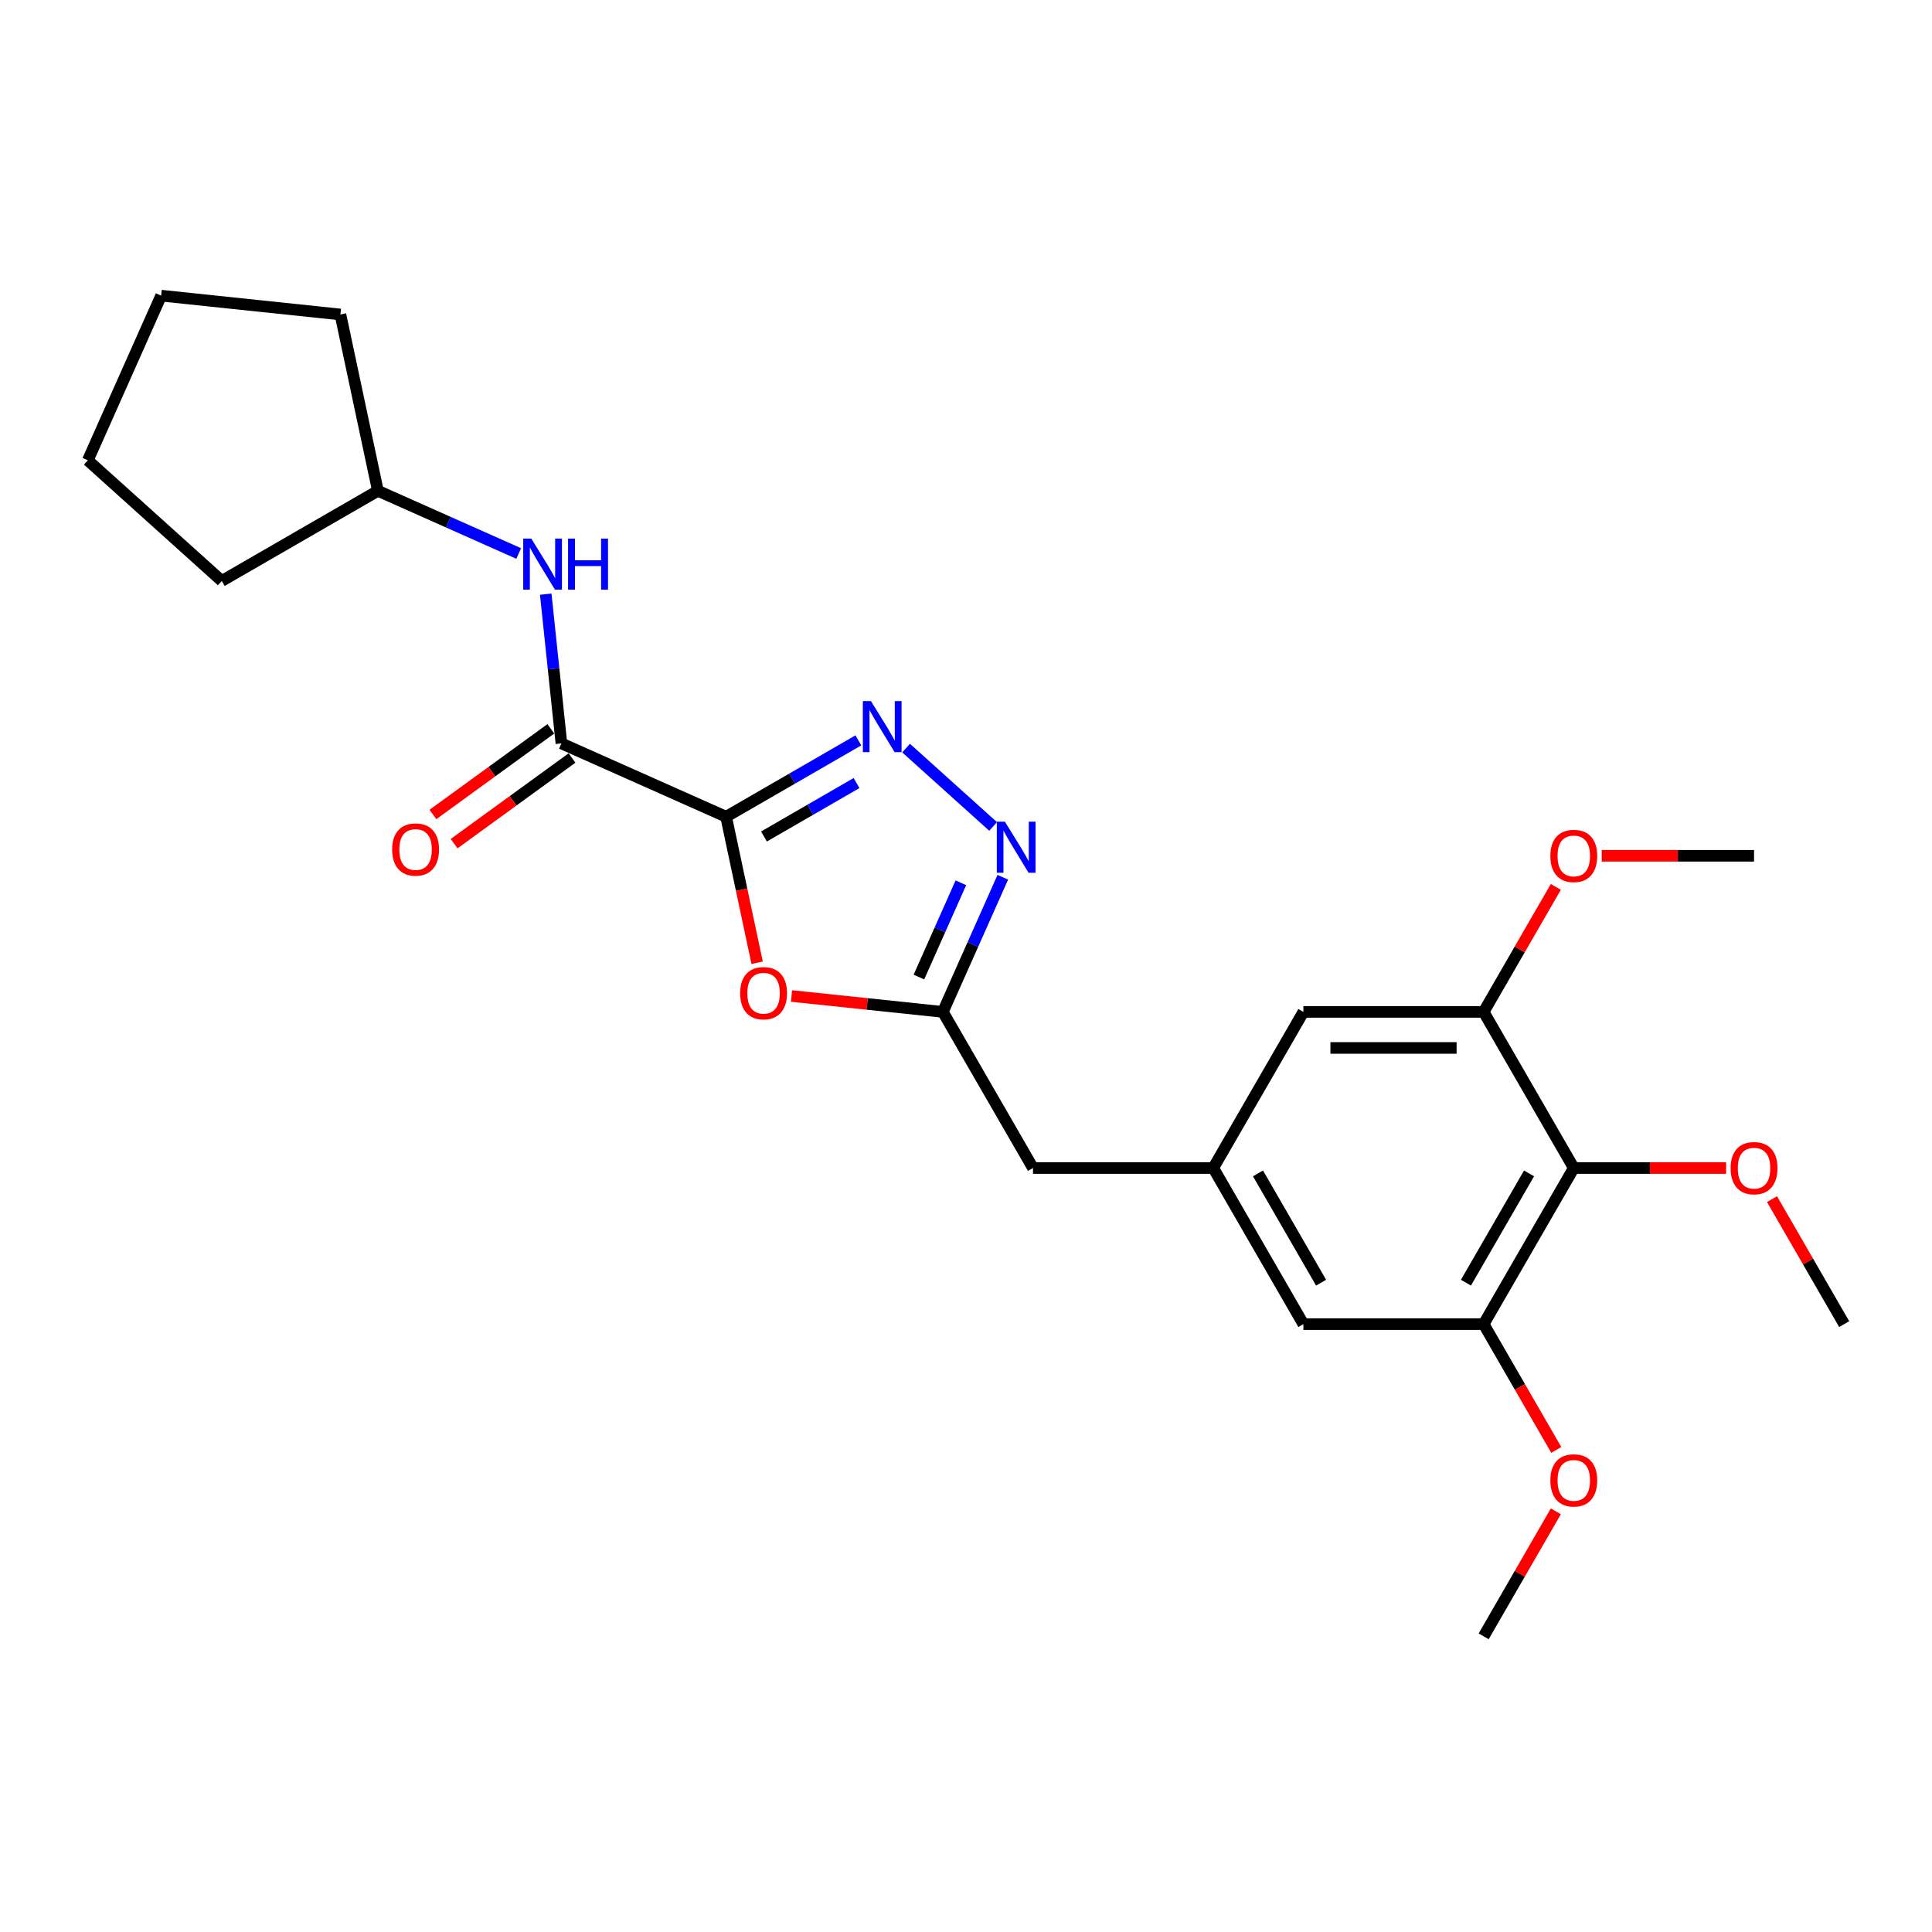 <?xml version='1.0' encoding='iso-8859-1'?>
<svg version='1.1' baseProfile='full'
              xmlns='http://www.w3.org/2000/svg'
                      xmlns:rdkit='http://www.rdkit.org/xml'
                      xmlns:xlink='http://www.w3.org/1999/xlink'
                  xml:space='preserve'
width='1000px' height='1000px' viewBox='0 0 1000 1000'>
<!-- END OF HEADER -->
<rect style='opacity:1.0;fill:#FFFFFF;stroke:none' width='1000' height='1000' x='0' y='0'> </rect>
<path class='bond-0' d='M 375.828,422.739 L 410.053,402.978' style='fill:none;fill-rule:evenodd;stroke:#000000;stroke-width:6px;stroke-linecap:butt;stroke-linejoin:miter;stroke-opacity:1' />
<path class='bond-0' d='M 410.053,402.978 L 444.279,383.218' style='fill:none;fill-rule:evenodd;stroke:#0000FF;stroke-width:6px;stroke-linecap:butt;stroke-linejoin:miter;stroke-opacity:1' />
<path class='bond-0' d='M 395.426,432.971 L 419.384,419.139' style='fill:none;fill-rule:evenodd;stroke:#000000;stroke-width:6px;stroke-linecap:butt;stroke-linejoin:miter;stroke-opacity:1' />
<path class='bond-0' d='M 419.384,419.139 L 443.341,405.307' style='fill:none;fill-rule:evenodd;stroke:#0000FF;stroke-width:6px;stroke-linecap:butt;stroke-linejoin:miter;stroke-opacity:1' />
<path class='bond-1' d='M 375.828,422.739 L 383.859,460.525' style='fill:none;fill-rule:evenodd;stroke:#000000;stroke-width:6px;stroke-linecap:butt;stroke-linejoin:miter;stroke-opacity:1' />
<path class='bond-1' d='M 383.859,460.525 L 391.891,498.311' style='fill:none;fill-rule:evenodd;stroke:#FF0000;stroke-width:6px;stroke-linecap:butt;stroke-linejoin:miter;stroke-opacity:1' />
<path class='bond-3' d='M 375.828,422.739 L 290.589,384.788' style='fill:none;fill-rule:evenodd;stroke:#000000;stroke-width:6px;stroke-linecap:butt;stroke-linejoin:miter;stroke-opacity:1' />
<path class='bond-2' d='M 468.986,387.209 L 514.033,427.77' style='fill:none;fill-rule:evenodd;stroke:#0000FF;stroke-width:6px;stroke-linecap:butt;stroke-linejoin:miter;stroke-opacity:1' />
<path class='bond-4' d='M 409.689,515.525 L 448.855,519.641' style='fill:none;fill-rule:evenodd;stroke:#FF0000;stroke-width:6px;stroke-linecap:butt;stroke-linejoin:miter;stroke-opacity:1' />
<path class='bond-4' d='M 448.855,519.641 L 488.021,523.758' style='fill:none;fill-rule:evenodd;stroke:#000000;stroke-width:6px;stroke-linecap:butt;stroke-linejoin:miter;stroke-opacity:1' />
<path class='bond-25' d='M 519.05,454.064 L 503.536,488.911' style='fill:none;fill-rule:evenodd;stroke:#0000FF;stroke-width:6px;stroke-linecap:butt;stroke-linejoin:miter;stroke-opacity:1' />
<path class='bond-25' d='M 503.536,488.911 L 488.021,523.758' style='fill:none;fill-rule:evenodd;stroke:#000000;stroke-width:6px;stroke-linecap:butt;stroke-linejoin:miter;stroke-opacity:1' />
<path class='bond-25' d='M 497.348,456.928 L 486.488,481.321' style='fill:none;fill-rule:evenodd;stroke:#0000FF;stroke-width:6px;stroke-linecap:butt;stroke-linejoin:miter;stroke-opacity:1' />
<path class='bond-25' d='M 486.488,481.321 L 475.628,505.713' style='fill:none;fill-rule:evenodd;stroke:#000000;stroke-width:6px;stroke-linecap:butt;stroke-linejoin:miter;stroke-opacity:1' />
<path class='bond-8' d='M 290.589,384.788 L 286.53,346.163' style='fill:none;fill-rule:evenodd;stroke:#000000;stroke-width:6px;stroke-linecap:butt;stroke-linejoin:miter;stroke-opacity:1' />
<path class='bond-8' d='M 286.53,346.163 L 282.47,307.539' style='fill:none;fill-rule:evenodd;stroke:#0000FF;stroke-width:6px;stroke-linecap:butt;stroke-linejoin:miter;stroke-opacity:1' />
<path class='bond-12' d='M 285.105,377.239 L 254.594,399.407' style='fill:none;fill-rule:evenodd;stroke:#000000;stroke-width:6px;stroke-linecap:butt;stroke-linejoin:miter;stroke-opacity:1' />
<path class='bond-12' d='M 254.594,399.407 L 224.082,421.575' style='fill:none;fill-rule:evenodd;stroke:#FF0000;stroke-width:6px;stroke-linecap:butt;stroke-linejoin:miter;stroke-opacity:1' />
<path class='bond-12' d='M 296.074,392.337 L 265.562,414.504' style='fill:none;fill-rule:evenodd;stroke:#000000;stroke-width:6px;stroke-linecap:butt;stroke-linejoin:miter;stroke-opacity:1' />
<path class='bond-12' d='M 265.562,414.504 L 235.051,436.672' style='fill:none;fill-rule:evenodd;stroke:#FF0000;stroke-width:6px;stroke-linecap:butt;stroke-linejoin:miter;stroke-opacity:1' />
<path class='bond-13' d='M 488.021,523.758 L 534.673,604.562' style='fill:none;fill-rule:evenodd;stroke:#000000;stroke-width:6px;stroke-linecap:butt;stroke-linejoin:miter;stroke-opacity:1' />
<path class='bond-5' d='M 814.588,604.562 L 767.936,685.366' style='fill:none;fill-rule:evenodd;stroke:#000000;stroke-width:6px;stroke-linecap:butt;stroke-linejoin:miter;stroke-opacity:1' />
<path class='bond-5' d='M 791.429,607.352 L 758.773,663.915' style='fill:none;fill-rule:evenodd;stroke:#000000;stroke-width:6px;stroke-linecap:butt;stroke-linejoin:miter;stroke-opacity:1' />
<path class='bond-14' d='M 814.588,604.562 L 854.009,604.562' style='fill:none;fill-rule:evenodd;stroke:#000000;stroke-width:6px;stroke-linecap:butt;stroke-linejoin:miter;stroke-opacity:1' />
<path class='bond-14' d='M 854.009,604.562 L 893.431,604.562' style='fill:none;fill-rule:evenodd;stroke:#FF0000;stroke-width:6px;stroke-linecap:butt;stroke-linejoin:miter;stroke-opacity:1' />
<path class='bond-27' d='M 814.588,604.562 L 767.936,523.758' style='fill:none;fill-rule:evenodd;stroke:#000000;stroke-width:6px;stroke-linecap:butt;stroke-linejoin:miter;stroke-opacity:1' />
<path class='bond-6' d='M 767.936,685.366 L 674.631,685.366' style='fill:none;fill-rule:evenodd;stroke:#000000;stroke-width:6px;stroke-linecap:butt;stroke-linejoin:miter;stroke-opacity:1' />
<path class='bond-15' d='M 767.936,685.366 L 786.731,717.922' style='fill:none;fill-rule:evenodd;stroke:#000000;stroke-width:6px;stroke-linecap:butt;stroke-linejoin:miter;stroke-opacity:1' />
<path class='bond-15' d='M 786.731,717.922 L 805.527,750.477' style='fill:none;fill-rule:evenodd;stroke:#FF0000;stroke-width:6px;stroke-linecap:butt;stroke-linejoin:miter;stroke-opacity:1' />
<path class='bond-7' d='M 767.936,523.758 L 674.631,523.758' style='fill:none;fill-rule:evenodd;stroke:#000000;stroke-width:6px;stroke-linecap:butt;stroke-linejoin:miter;stroke-opacity:1' />
<path class='bond-7' d='M 753.94,542.419 L 688.626,542.419' style='fill:none;fill-rule:evenodd;stroke:#000000;stroke-width:6px;stroke-linecap:butt;stroke-linejoin:miter;stroke-opacity:1' />
<path class='bond-16' d='M 767.936,523.758 L 786.613,491.408' style='fill:none;fill-rule:evenodd;stroke:#000000;stroke-width:6px;stroke-linecap:butt;stroke-linejoin:miter;stroke-opacity:1' />
<path class='bond-16' d='M 786.613,491.408 L 805.29,459.058' style='fill:none;fill-rule:evenodd;stroke:#FF0000;stroke-width:6px;stroke-linecap:butt;stroke-linejoin:miter;stroke-opacity:1' />
<path class='bond-17' d='M 268.483,286.494 L 232.04,270.269' style='fill:none;fill-rule:evenodd;stroke:#0000FF;stroke-width:6px;stroke-linecap:butt;stroke-linejoin:miter;stroke-opacity:1' />
<path class='bond-17' d='M 232.04,270.269 L 195.598,254.044' style='fill:none;fill-rule:evenodd;stroke:#000000;stroke-width:6px;stroke-linecap:butt;stroke-linejoin:miter;stroke-opacity:1' />
<path class='bond-9' d='M 627.978,604.562 L 534.673,604.562' style='fill:none;fill-rule:evenodd;stroke:#000000;stroke-width:6px;stroke-linecap:butt;stroke-linejoin:miter;stroke-opacity:1' />
<path class='bond-10' d='M 627.978,604.562 L 674.631,523.758' style='fill:none;fill-rule:evenodd;stroke:#000000;stroke-width:6px;stroke-linecap:butt;stroke-linejoin:miter;stroke-opacity:1' />
<path class='bond-11' d='M 627.978,604.562 L 674.631,685.366' style='fill:none;fill-rule:evenodd;stroke:#000000;stroke-width:6px;stroke-linecap:butt;stroke-linejoin:miter;stroke-opacity:1' />
<path class='bond-11' d='M 651.137,607.352 L 683.794,663.915' style='fill:none;fill-rule:evenodd;stroke:#000000;stroke-width:6px;stroke-linecap:butt;stroke-linejoin:miter;stroke-opacity:1' />
<path class='bond-18' d='M 917.191,620.666 L 935.868,653.016' style='fill:none;fill-rule:evenodd;stroke:#FF0000;stroke-width:6px;stroke-linecap:butt;stroke-linejoin:miter;stroke-opacity:1' />
<path class='bond-18' d='M 935.868,653.016 L 954.545,685.366' style='fill:none;fill-rule:evenodd;stroke:#000000;stroke-width:6px;stroke-linecap:butt;stroke-linejoin:miter;stroke-opacity:1' />
<path class='bond-19' d='M 805.29,782.275 L 786.613,814.625' style='fill:none;fill-rule:evenodd;stroke:#FF0000;stroke-width:6px;stroke-linecap:butt;stroke-linejoin:miter;stroke-opacity:1' />
<path class='bond-19' d='M 786.613,814.625 L 767.936,846.975' style='fill:none;fill-rule:evenodd;stroke:#000000;stroke-width:6px;stroke-linecap:butt;stroke-linejoin:miter;stroke-opacity:1' />
<path class='bond-20' d='M 829.05,442.953 L 868.472,442.953' style='fill:none;fill-rule:evenodd;stroke:#FF0000;stroke-width:6px;stroke-linecap:butt;stroke-linejoin:miter;stroke-opacity:1' />
<path class='bond-20' d='M 868.472,442.953 L 907.893,442.953' style='fill:none;fill-rule:evenodd;stroke:#000000;stroke-width:6px;stroke-linecap:butt;stroke-linejoin:miter;stroke-opacity:1' />
<path class='bond-21' d='M 195.598,254.044 L 114.794,300.696' style='fill:none;fill-rule:evenodd;stroke:#000000;stroke-width:6px;stroke-linecap:butt;stroke-linejoin:miter;stroke-opacity:1' />
<path class='bond-22' d='M 195.598,254.044 L 176.199,162.778' style='fill:none;fill-rule:evenodd;stroke:#000000;stroke-width:6px;stroke-linecap:butt;stroke-linejoin:miter;stroke-opacity:1' />
<path class='bond-24' d='M 114.794,300.696 L 45.455,238.263' style='fill:none;fill-rule:evenodd;stroke:#000000;stroke-width:6px;stroke-linecap:butt;stroke-linejoin:miter;stroke-opacity:1' />
<path class='bond-23' d='M 176.199,162.778 L 83.405,153.025' style='fill:none;fill-rule:evenodd;stroke:#000000;stroke-width:6px;stroke-linecap:butt;stroke-linejoin:miter;stroke-opacity:1' />
<path class='bond-26' d='M 83.405,153.025 L 45.455,238.263' style='fill:none;fill-rule:evenodd;stroke:#000000;stroke-width:6px;stroke-linecap:butt;stroke-linejoin:miter;stroke-opacity:1' />
<path  class='atom-1' d='M 450.791 362.874
L 459.45 376.87
Q 460.308 378.251, 461.689 380.751
Q 463.07 383.252, 463.145 383.401
L 463.145 362.874
L 466.653 362.874
L 466.653 389.298
L 463.033 389.298
L 453.74 373.996
Q 452.657 372.205, 451.5 370.152
Q 450.381 368.099, 450.045 367.465
L 450.045 389.298
L 446.611 389.298
L 446.611 362.874
L 450.791 362.874
' fill='#0000FF'/>
<path  class='atom-2' d='M 383.097 514.079
Q 383.097 507.734, 386.232 504.189
Q 389.367 500.643, 395.227 500.643
Q 401.086 500.643, 404.222 504.189
Q 407.357 507.734, 407.357 514.079
Q 407.357 520.499, 404.184 524.156
Q 401.012 527.776, 395.227 527.776
Q 389.405 527.776, 386.232 524.156
Q 383.097 520.536, 383.097 514.079
M 395.227 524.791
Q 399.258 524.791, 401.422 522.103
Q 403.624 519.379, 403.624 514.079
Q 403.624 508.891, 401.422 506.279
Q 399.258 503.629, 395.227 503.629
Q 391.196 503.629, 388.994 506.242
Q 386.829 508.854, 386.829 514.079
Q 386.829 519.416, 388.994 522.103
Q 391.196 524.791, 395.227 524.791
' fill='#FF0000'/>
<path  class='atom-3' d='M 520.13 425.307
L 528.789 439.303
Q 529.647 440.684, 531.028 443.185
Q 532.409 445.685, 532.484 445.834
L 532.484 425.307
L 535.992 425.307
L 535.992 451.731
L 532.372 451.731
L 523.079 436.429
Q 521.996 434.638, 520.839 432.585
Q 519.72 430.532, 519.384 429.898
L 519.384 451.731
L 515.95 451.731
L 515.95 425.307
L 520.13 425.307
' fill='#0000FF'/>
<path  class='atom-9' d='M 274.996 278.782
L 283.654 292.778
Q 284.513 294.159, 285.894 296.659
Q 287.274 299.16, 287.349 299.309
L 287.349 278.782
L 290.857 278.782
L 290.857 305.206
L 287.237 305.206
L 277.944 289.904
Q 276.862 288.113, 275.705 286.06
Q 274.585 284.007, 274.249 283.373
L 274.249 305.206
L 270.815 305.206
L 270.815 278.782
L 274.996 278.782
' fill='#0000FF'/>
<path  class='atom-9' d='M 294.03 278.782
L 297.613 278.782
L 297.613 290.016
L 311.123 290.016
L 311.123 278.782
L 314.706 278.782
L 314.706 305.206
L 311.123 305.206
L 311.123 293.002
L 297.613 293.002
L 297.613 305.206
L 294.03 305.206
L 294.03 278.782
' fill='#0000FF'/>
<path  class='atom-13' d='M 202.974 439.706
Q 202.974 433.361, 206.11 429.816
Q 209.245 426.27, 215.104 426.27
Q 220.964 426.27, 224.099 429.816
Q 227.234 433.361, 227.234 439.706
Q 227.234 446.125, 224.061 449.783
Q 220.889 453.403, 215.104 453.403
Q 209.282 453.403, 206.11 449.783
Q 202.974 446.163, 202.974 439.706
M 215.104 450.417
Q 219.135 450.417, 221.3 447.73
Q 223.502 445.006, 223.502 439.706
Q 223.502 434.518, 221.3 431.906
Q 219.135 429.256, 215.104 429.256
Q 211.073 429.256, 208.871 431.868
Q 206.707 434.481, 206.707 439.706
Q 206.707 445.043, 208.871 447.73
Q 211.073 450.417, 215.104 450.417
' fill='#FF0000'/>
<path  class='atom-15' d='M 895.763 604.637
Q 895.763 598.292, 898.898 594.746
Q 902.033 591.201, 907.893 591.201
Q 913.753 591.201, 916.888 594.746
Q 920.023 598.292, 920.023 604.637
Q 920.023 611.056, 916.85 614.714
Q 913.678 618.334, 907.893 618.334
Q 902.071 618.334, 898.898 614.714
Q 895.763 611.093, 895.763 604.637
M 907.893 615.348
Q 911.924 615.348, 914.088 612.661
Q 916.29 609.936, 916.29 604.637
Q 916.29 599.449, 914.088 596.836
Q 911.924 594.187, 907.893 594.187
Q 903.862 594.187, 901.66 596.799
Q 899.496 599.412, 899.496 604.637
Q 899.496 609.974, 901.66 612.661
Q 903.862 615.348, 907.893 615.348
' fill='#FF0000'/>
<path  class='atom-16' d='M 802.458 766.246
Q 802.458 759.901, 805.593 756.355
Q 808.728 752.81, 814.588 752.81
Q 820.448 752.81, 823.583 756.355
Q 826.718 759.901, 826.718 766.246
Q 826.718 772.665, 823.545 776.323
Q 820.373 779.943, 814.588 779.943
Q 808.766 779.943, 805.593 776.323
Q 802.458 772.702, 802.458 766.246
M 814.588 776.957
Q 818.619 776.957, 820.783 774.27
Q 822.985 771.545, 822.985 766.246
Q 822.985 761.058, 820.783 758.445
Q 818.619 755.795, 814.588 755.795
Q 810.557 755.795, 808.355 758.408
Q 806.191 761.02, 806.191 766.246
Q 806.191 771.583, 808.355 774.27
Q 810.557 776.957, 814.588 776.957
' fill='#FF0000'/>
<path  class='atom-17' d='M 802.458 443.028
Q 802.458 436.683, 805.593 433.137
Q 808.728 429.592, 814.588 429.592
Q 820.448 429.592, 823.583 433.137
Q 826.718 436.683, 826.718 443.028
Q 826.718 449.447, 823.545 453.105
Q 820.373 456.725, 814.588 456.725
Q 808.766 456.725, 805.593 453.105
Q 802.458 449.484, 802.458 443.028
M 814.588 453.739
Q 818.619 453.739, 820.783 451.052
Q 822.985 448.327, 822.985 443.028
Q 822.985 437.84, 820.783 435.227
Q 818.619 432.578, 814.588 432.578
Q 810.557 432.578, 808.355 435.19
Q 806.191 437.803, 806.191 443.028
Q 806.191 448.365, 808.355 451.052
Q 810.557 453.739, 814.588 453.739
' fill='#FF0000'/>
</svg>
